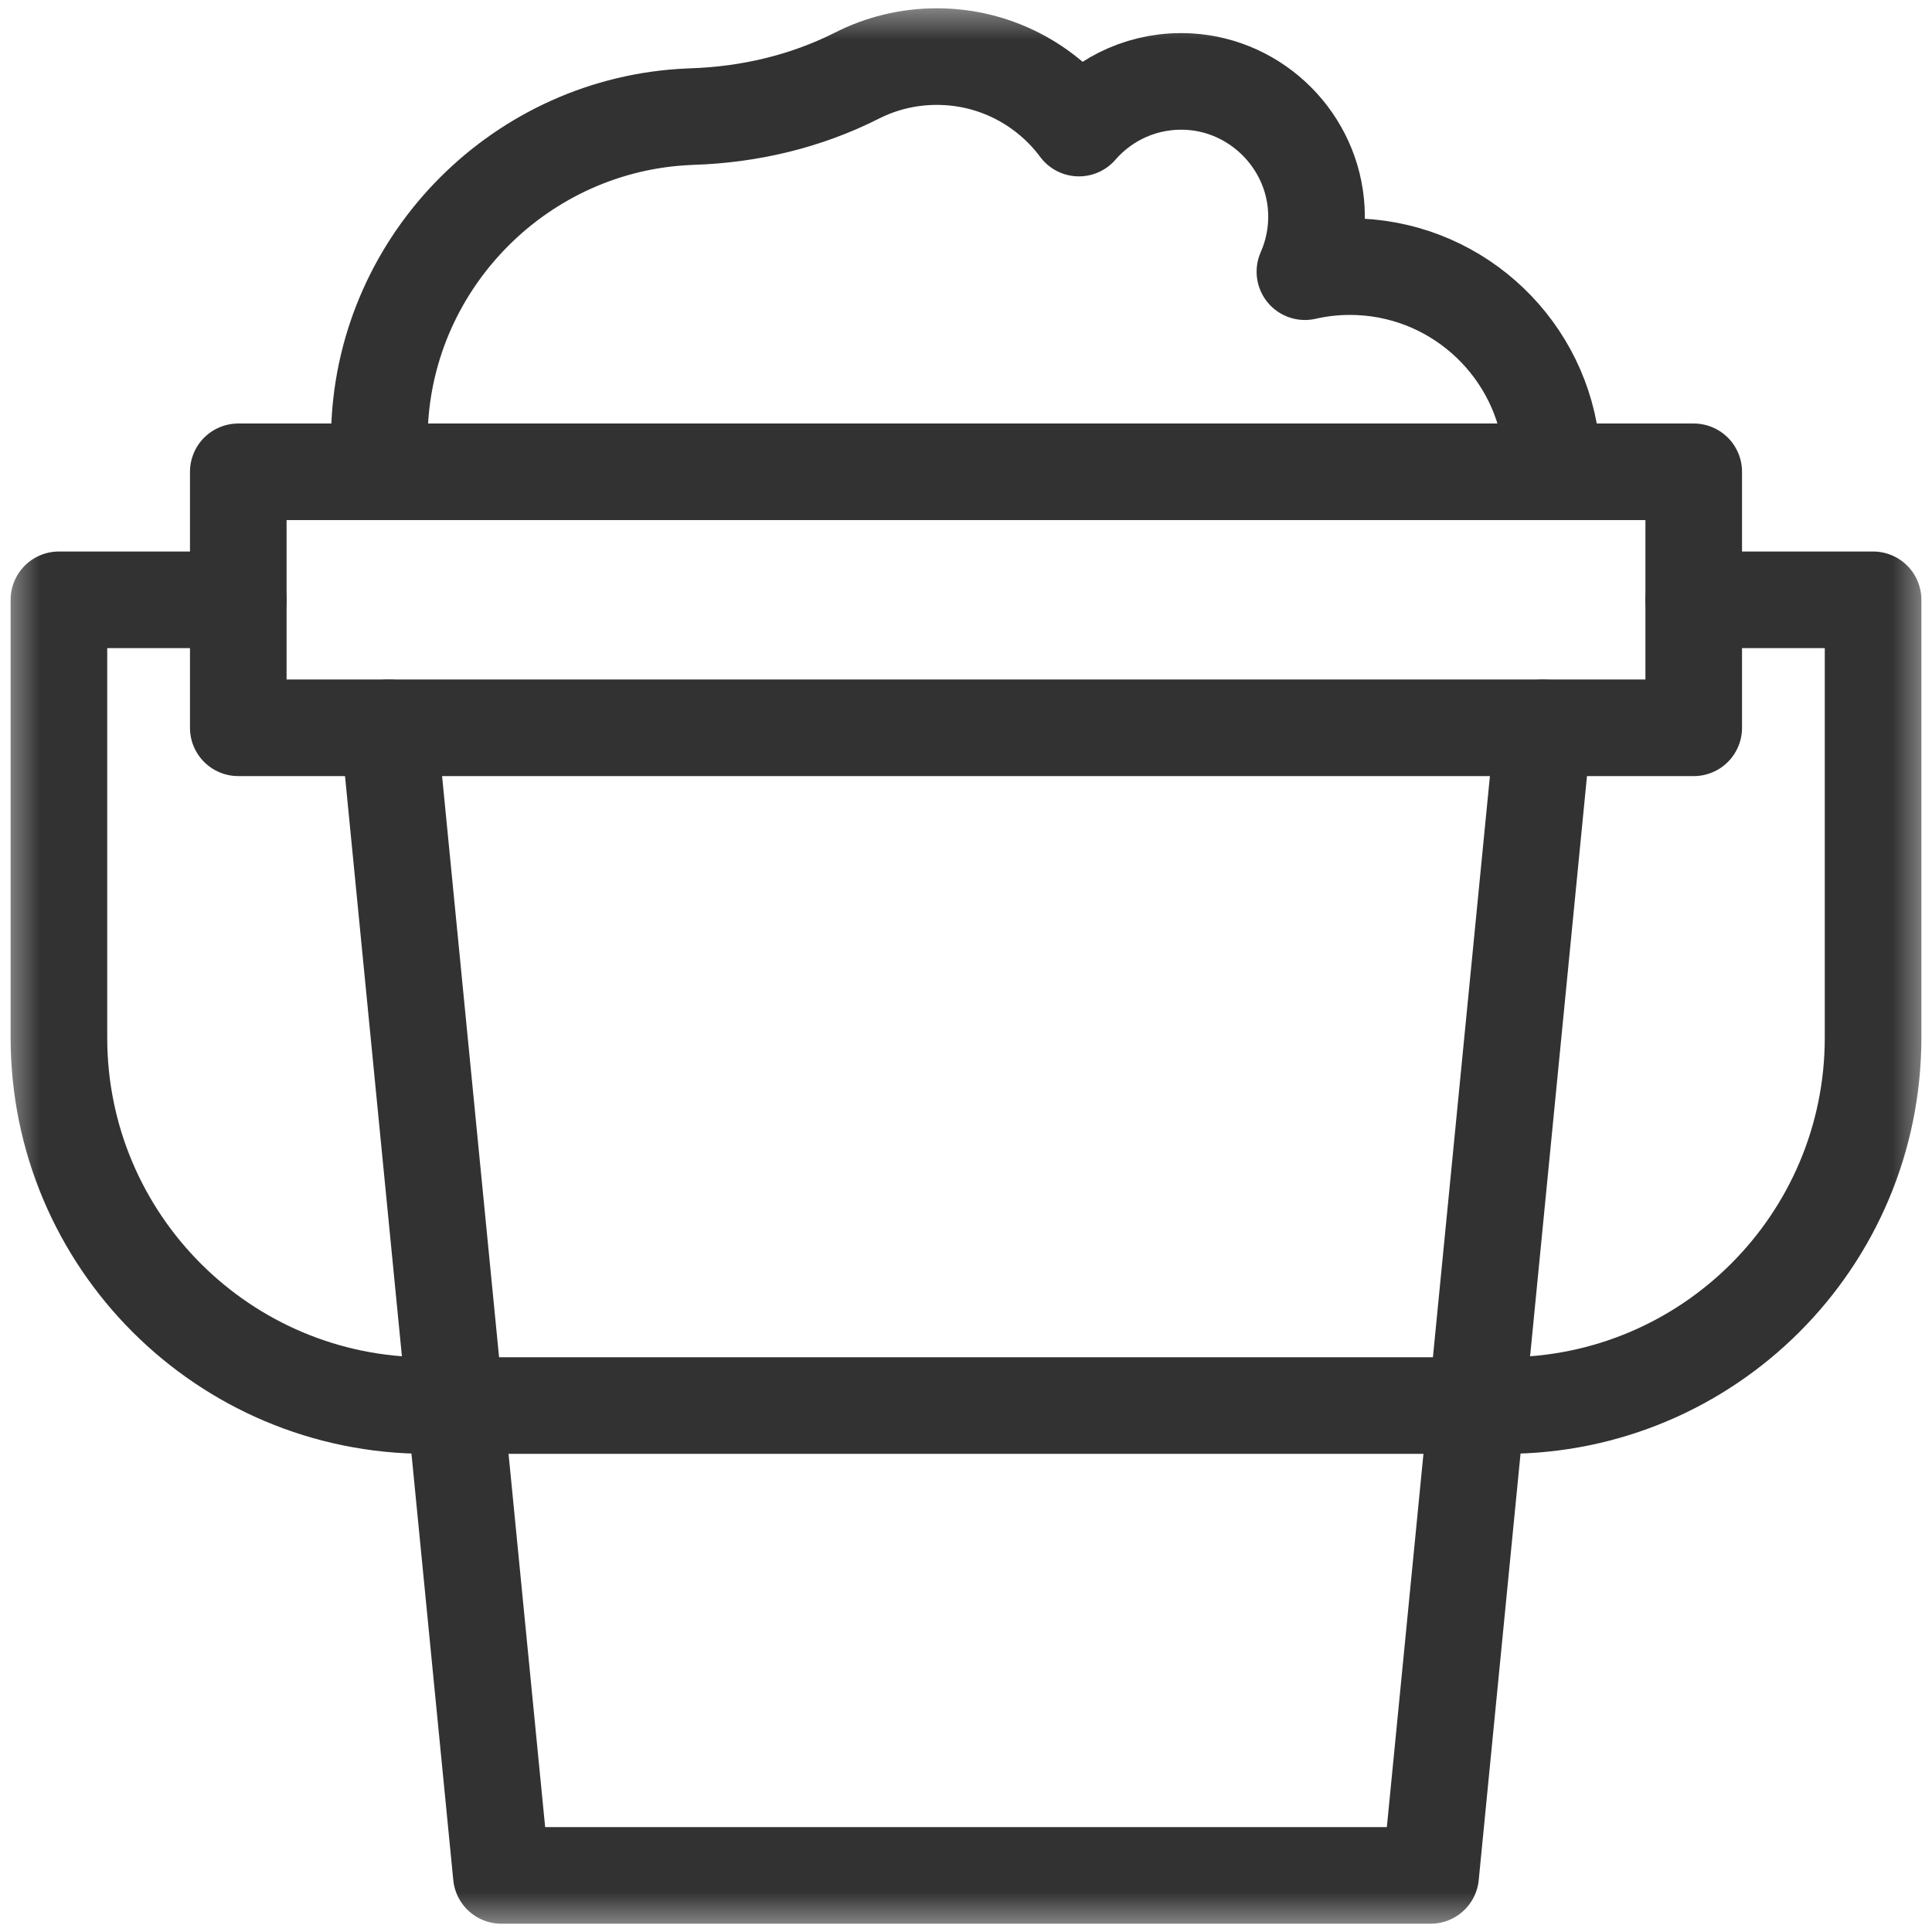 <svg width="24" height="24" viewBox="0 0 24 24" fill="none" xmlns="http://www.w3.org/2000/svg">
<g clip-path="url(#clip0_1313_548)">
<mask id="mask0_1313_548" style="mask-type:luminance" maskUnits="userSpaceOnUse" x="0" y="0" width="24" height="24">
<path d="M0 1.90735e-06H24V24H0V1.90735e-06Z" fill="white"/>
</mask>
<g mask="url(#mask0_1313_548)">
<path d="M19.264 5.484C19.095 4.257 18.042 3.312 16.768 3.312C16.576 3.312 16.39 3.334 16.21 3.375C16.314 3.14 16.366 2.878 16.352 2.601C16.306 1.753 15.619 1.063 14.771 1.014C14.225 0.983 13.731 1.213 13.403 1.591C13.002 1.052 12.361 0.703 11.637 0.703C11.28 0.703 10.944 0.788 10.646 0.939C10.011 1.26 9.311 1.425 8.6 1.448C8.586 1.449 8.573 1.449 8.559 1.45C6.481 1.539 4.797 3.226 4.715 5.304" stroke="#323232" stroke-width="1.2" stroke-miterlimit="10" stroke-linecap="round" stroke-linejoin="round"/>
<path d="M19.17 9.041L17.772 23.297H6.228L4.83 9.041" stroke="#323232" stroke-width="1.2" stroke-miterlimit="10" stroke-linecap="round" stroke-linejoin="round"/>
<path d="M21.04 7.451H23.268V12.89C23.268 15.414 21.222 17.46 18.698 17.46H5.302C2.778 17.46 0.732 15.414 0.732 12.89V7.451H2.96" stroke="#323232" stroke-width="1.2" stroke-miterlimit="10" stroke-linecap="round" stroke-linejoin="round"/>
<path d="M21.04 9.041H2.96V5.861H21.04V9.041Z" stroke="#323232" stroke-width="1.2" stroke-miterlimit="10" stroke-linecap="round" stroke-linejoin="round"/>
</g>
</g>
<defs>
<clipPath id="clip0_1313_548">
<rect width="24" height="24" fill="white"/>
</clipPath>
</defs>
</svg>
